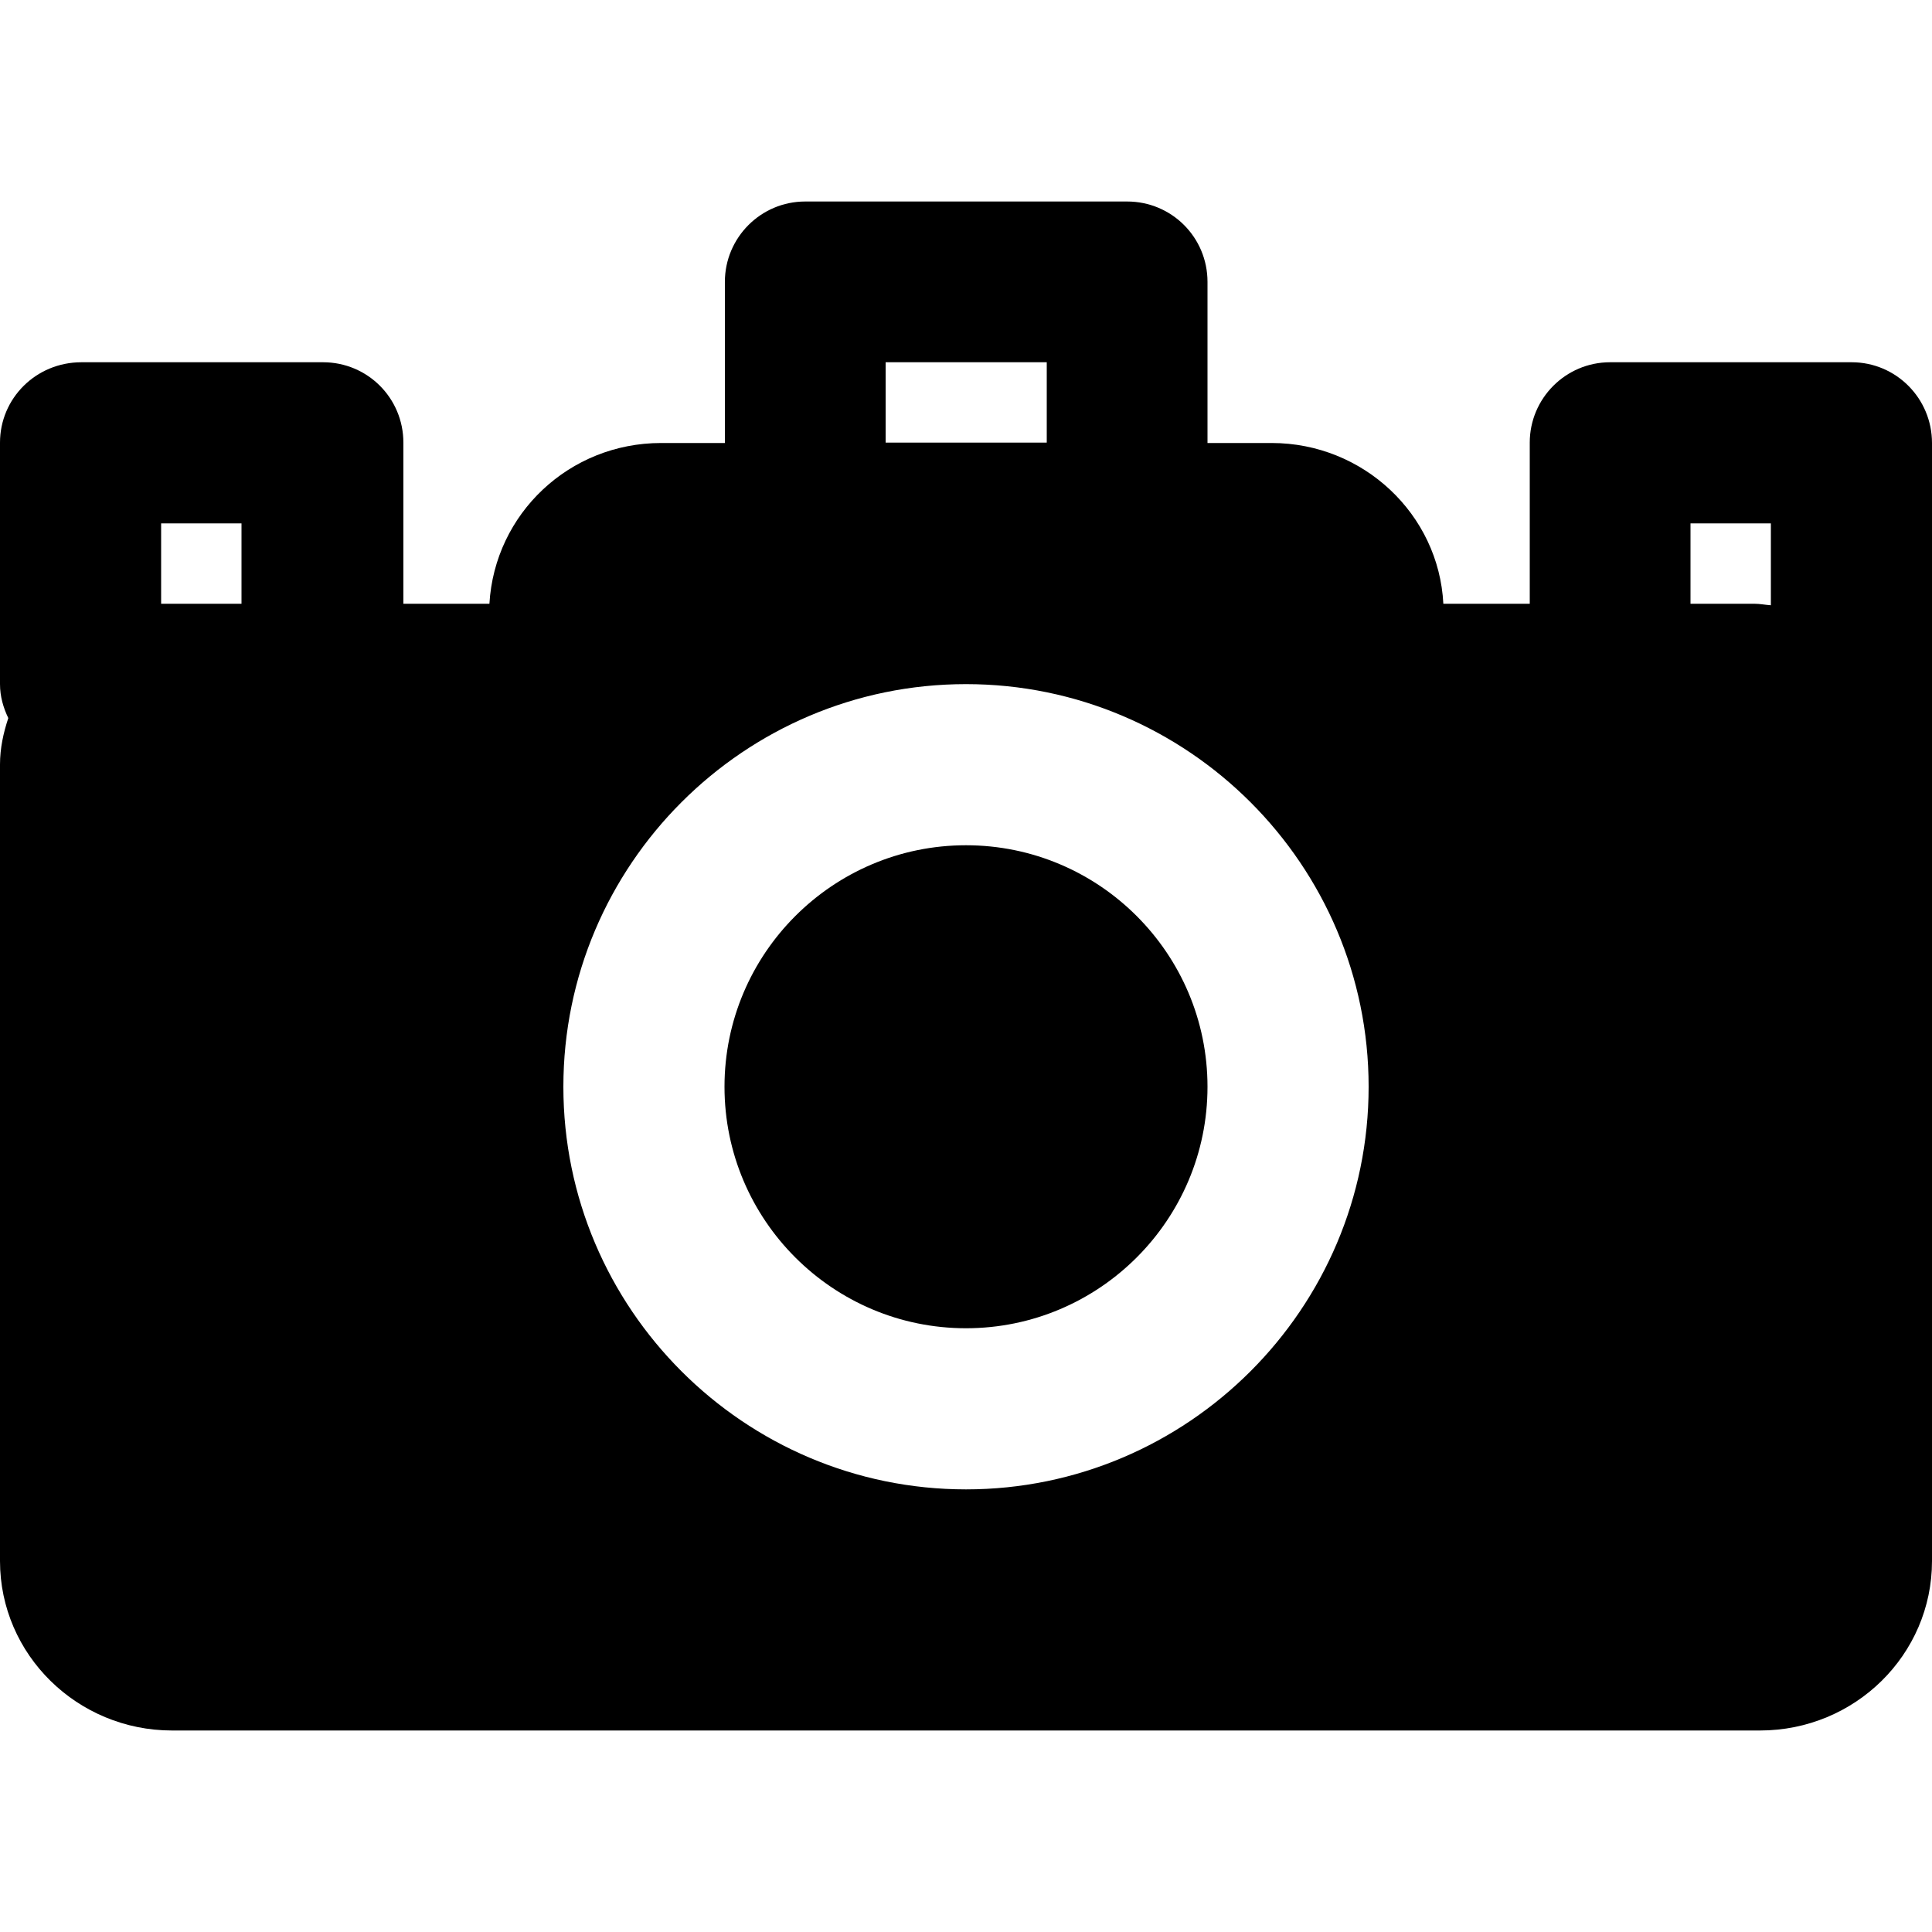 <?xml version="1.0" encoding="iso-8859-1"?>
<!-- Uploaded to: SVG Repo, www.svgrepo.com, Generator: SVG Repo Mixer Tools -->
<svg fill="#000000" height="800px" width="800px" version="1.1" id="Layer_1" xmlns="http://www.w3.org/2000/svg" xmlns:xlink="http://www.w3.org/1999/xlink" 
	 viewBox="0 0 512 512" xml:space="preserve">
<g>
	<g>
		<path d="M256,224c-35.3,0-64,28.7-64,64s28.7,64,64,64s64-28.7,64-64S291.3,224,256,224z"/>
	</g>
</g>
<g>
	<g>
		<path d="M490.7,96h-64c-11.8,0-21.3,9.6-21.3,21.3V160H384c-0.6,0-1.1,0-1.5,0c-1.2-23.7-21.2-42.6-45.5-42.6h-17V74.7
			c0-11.8-9.5-21.3-21.3-21.3h-85.3c-11.8,0-21.3,9.6-21.3,21.3v42.7h-16.9c-24.3,0-44.1,18.7-45.5,42.6c-0.4,0-1,0-1.5,0h-21.3
			v-42.7c0-11.8-9.5-21.3-21.3-21.3h-64C9.5,96,0,105.6,0,117.3v64c0,3.3,0.9,6.3,2.2,9c-1.3,3.9-2.2,8-2.2,12.3v211.1
			c0,24.8,20.5,44.9,45.6,44.9h420.8c25.2,0,45.6-20.1,45.6-44.9v-211v-85.3C512,105.6,502.5,96,490.7,96z M64,160H47.1h-4.4v-21.3
			H64V160z M234.7,96h42.7v21.3h-42.7V96z M256,394.7c-58.8,0-106.7-47.9-106.7-106.7c0-58.8,47.9-106.7,106.7-106.7
			S362.7,229.2,362.7,288S314.8,394.7,256,394.7z M469.3,160.4c-1.5-0.1-2.9-0.4-4.4-0.4H448v-21.3h21.3V160.4z"/>
	</g>
</g>
</svg>